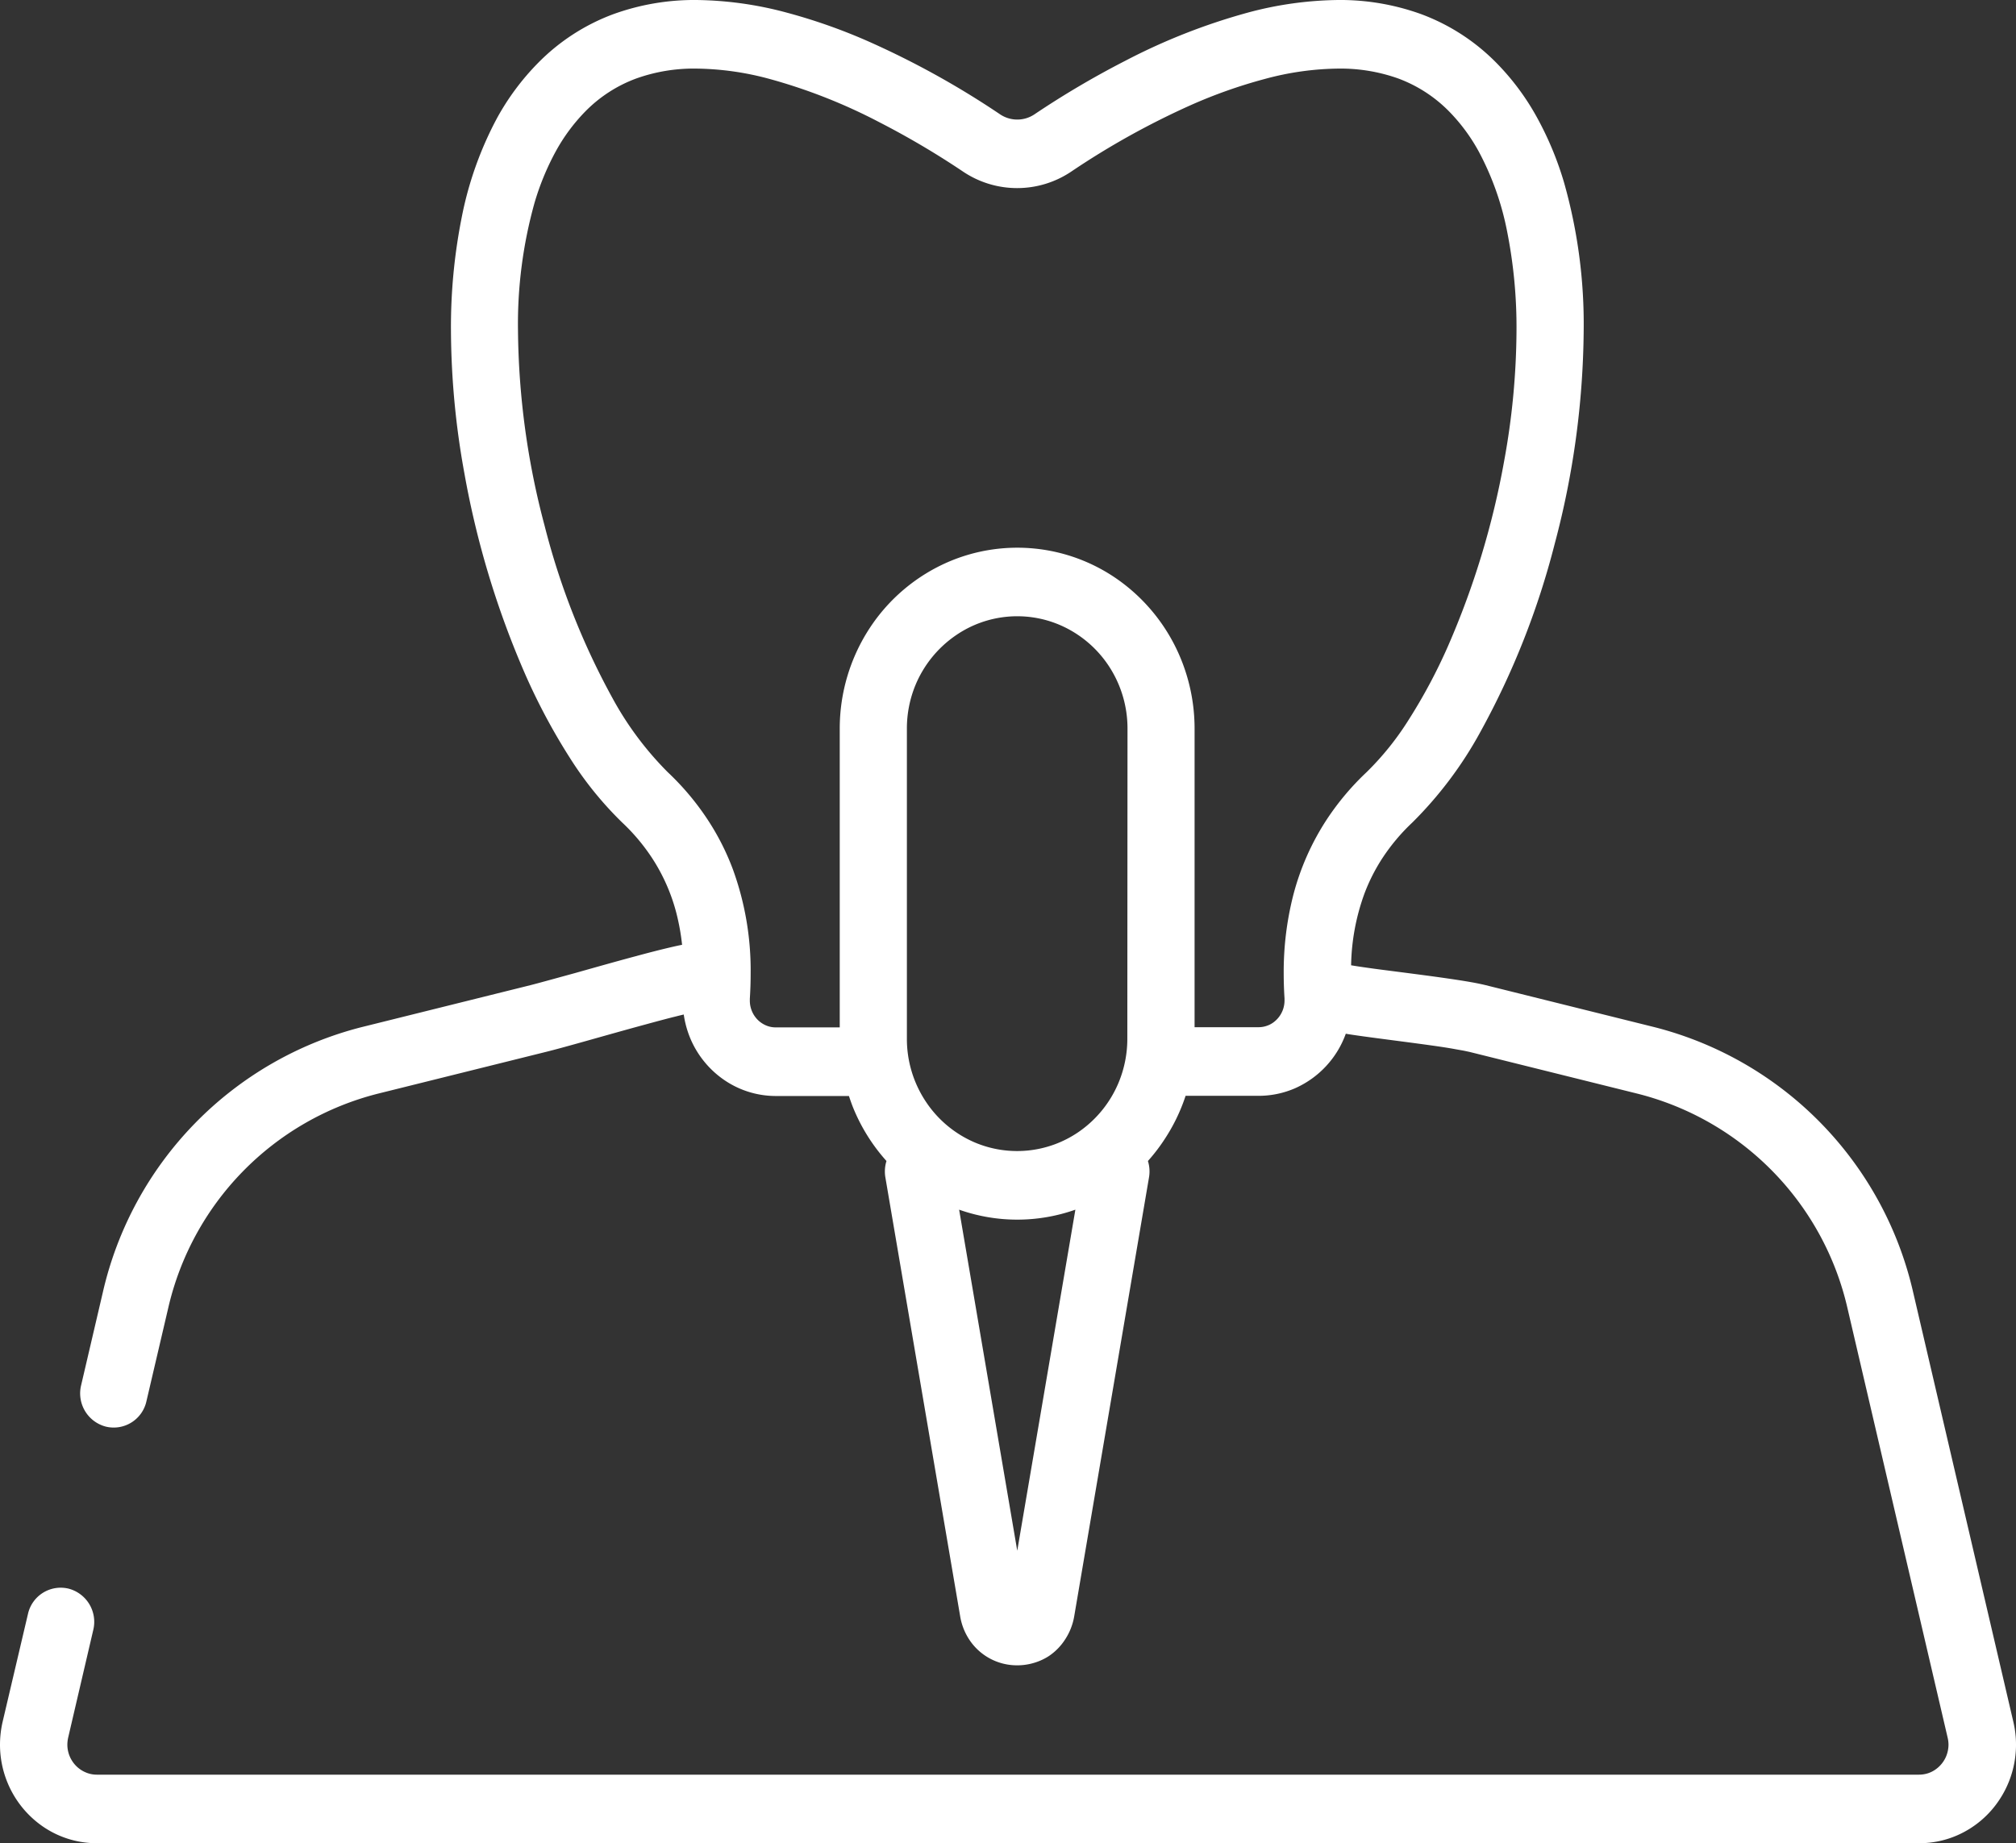 <svg xmlns="http://www.w3.org/2000/svg" width="56.775" height="51.92" viewBox="0 0 56.775 51.92"><rect x="0" y="0" width="56.775" height="51.92" fill="#333333" stroke="none"/><g transform="translate(0 0)"><g transform="translate(0 0)"><path d="M36.42,25.22a8.739,8.739,0,0,0-.268,2.2c0,.237.008.473.023.705,0,.019,0,.037,0,.054a.773.773,0,0,1-.057.294.765.765,0,0,1-.266.334.683.683,0,0,1-.191.094.7.7,0,0,1-.219.034h-1.8V20.527a5.184,5.184,0,0,0-.393-1.985A5.088,5.088,0,0,0,31.444,16.3a4.915,4.915,0,0,0-4.741-.47,5.039,5.039,0,0,0-2.2,1.847,5.164,5.164,0,0,0-.854,2.852V28.94h-1.8a.686.686,0,0,1-.285-.059.739.739,0,0,1-.323-.275.769.769,0,0,1-.124-.422c0-.018,0-.034,0-.052h0c.015-.233.023-.468.023-.706a8.327,8.327,0,0,0-.5-2.937,7.012,7.012,0,0,0-.725-1.422,7.483,7.483,0,0,0-1.106-1.312,9.119,9.119,0,0,1-1.571-2.11,20.579,20.579,0,0,1-1.9-4.833,22.01,22.01,0,0,1-.75-5.5,12.664,12.664,0,0,1,.466-3.6,7.347,7.347,0,0,1,.593-1.44,5.109,5.109,0,0,1,.833-1.129,3.9,3.9,0,0,1,1.433-.93,4.818,4.818,0,0,1,1.69-.281,8.2,8.2,0,0,1,2.078.294,15.528,15.528,0,0,1,3.078,1.214,23.425,23.425,0,0,1,2.36,1.392,2.73,2.73,0,0,0,3.052,0,22.376,22.376,0,0,1,3.342-1.861,14.071,14.071,0,0,1,2.1-.745,8.22,8.22,0,0,1,2.078-.294,4.844,4.844,0,0,1,1.69.28,3.923,3.923,0,0,1,1.433.931,5.109,5.109,0,0,1,.833,1.129,8.017,8.017,0,0,1,.8,2.264,13.859,13.859,0,0,1,.261,2.775,20.8,20.8,0,0,1-.346,3.665A23.276,23.276,0,0,1,40.779,18.2a15.389,15.389,0,0,1-1.111,2.081,8.038,8.038,0,0,1-1.186,1.474,7.483,7.483,0,0,0-1.106,1.312,7.168,7.168,0,0,0-.957,2.157M28.648,43.682l-1.637-9.607a4.913,4.913,0,0,0,3.274,0Zm3.1-14.426a3.212,3.212,0,0,1-.243,1.233,3.162,3.162,0,0,1-1.125,1.394,3.056,3.056,0,0,1-2.943.292,3.125,3.125,0,0,1-1.367-1.149,3.185,3.185,0,0,1-.53-1.77V20.527a3.212,3.212,0,0,1,.243-1.233A3.176,3.176,0,0,1,26.914,17.9a3.05,3.05,0,0,1,2.943-.291,3.137,3.137,0,0,1,1.367,1.148,3.2,3.2,0,0,1,.529,1.772ZM.21,50.211a2.789,2.789,0,0,0,.975,1.224,2.671,2.671,0,0,0,1.538.486h51.33a2.66,2.66,0,0,0,1.073-.225,2.735,2.735,0,0,0,1.192-1.015A2.807,2.807,0,0,0,56.7,48.5L53.881,36.412a10.01,10.01,0,0,0-7.286-7.478h0l-4.751-1.182h0c-.123-.03-.254-.057-.4-.083-.257-.046-.564-.091-.894-.138-.495-.069-1.041-.138-1.519-.2-.239-.03-.461-.061-.648-.088-.131-.019-.245-.037-.333-.052a6.2,6.2,0,0,1,.372-2.01,5.126,5.126,0,0,1,.526-1.033,5.551,5.551,0,0,1,.823-.975h0a11.04,11.04,0,0,0,1.921-2.558,22.475,22.475,0,0,0,2.093-5.3,24.01,24.01,0,0,0,.815-6,14.609,14.609,0,0,0-.55-4.163,9.156,9.156,0,0,0-.756-1.827,6.984,6.984,0,0,0-1.149-1.551A5.8,5.8,0,0,0,40.028.4,6.706,6.706,0,0,0,37.69,0a10.168,10.168,0,0,0-2.548.355,17.351,17.351,0,0,0-3.455,1.359,25.185,25.185,0,0,0-2.552,1.505.869.869,0,0,1-.973,0A24.214,24.214,0,0,0,24.531,1.2,15.873,15.873,0,0,0,22.154.355,10.168,10.168,0,0,0,19.606,0,6.7,6.7,0,0,0,17.27.4a5.8,5.8,0,0,0-2.118,1.374A7.026,7.026,0,0,0,14,3.322a9.965,9.965,0,0,0-1,2.816,15.776,15.776,0,0,0-.3,3.173,22.819,22.819,0,0,0,.377,4.015A25.185,25.185,0,0,0,14.794,19a17.394,17.394,0,0,0,1.254,2.347,9.966,9.966,0,0,0,1.477,1.825h0a5.536,5.536,0,0,1,.823.974,5.23,5.23,0,0,1,.7,1.574,6.3,6.3,0,0,1,.161.894c-.108.021-.226.047-.351.077-.291.068-.631.156-.995.255-.545.146-1.14.315-1.669.464l-.73.2c-.215.059-.4.109-.53.142L10.18,28.934a10.01,10.01,0,0,0-7.286,7.478l-.61,2.612a.967.967,0,0,0,.7,1.163.944.944,0,0,0,1.14-.716l.61-2.61a8.1,8.1,0,0,1,5.894-6.05l4.753-1.182c.239-.059.566-.149.945-.255.569-.159,1.249-.353,1.867-.52.308-.084.6-.163.853-.225.073-.019.143-.036.21-.051a2.788,2.788,0,0,0,.174.646,2.681,2.681,0,0,0,.945,1.184,2.573,2.573,0,0,0,1.477.465h2.056c.042.126.085.25.135.37a5.153,5.153,0,0,0,.922,1.461.994.994,0,0,0-.031.461l2.106,12.361a1.692,1.692,0,0,0,.21.584,1.606,1.606,0,0,0,1.4.8,1.64,1.64,0,0,0,.518-.084,1.585,1.585,0,0,0,.372-.178A1.61,1.61,0,0,0,30,46.175a1.706,1.706,0,0,0,.253-.651l2.106-12.361a.988.988,0,0,0-.031-.459,5.033,5.033,0,0,0,.461-.6,5.122,5.122,0,0,0,.6-1.236h2.056a2.574,2.574,0,0,0,1.029-.214A2.666,2.666,0,0,0,37.9,29.12c.023,0,.046.008.07.011.25.039.553.08.88.123.491.065,1.033.134,1.5.2.235.033.453.066.634.1l.241.043.16.034,4.753,1.182a8.1,8.1,0,0,1,5.894,6.05l2.818,12.085a.87.87,0,0,1,.024.2.882.882,0,0,1-.064.32.854.854,0,0,1-.3.375.788.788,0,0,1-.215.108.822.822,0,0,1-.251.039H2.722A.785.785,0,0,1,2.4,49.92a.834.834,0,0,1-.364-.31.85.85,0,0,1-.139-.464.948.948,0,0,1,.023-.2h0l.707-3.034a.967.967,0,0,0-.7-1.163.945.945,0,0,0-1.14.716L.074,48.5A2.885,2.885,0,0,0,0,49.146a2.809,2.809,0,0,0,.21,1.065" transform="translate(0 0)" fill="#fff"/><path d="M.055,35.151v0Z" transform="translate(0.042 12.378)" fill="#fff"/></g></g></svg>